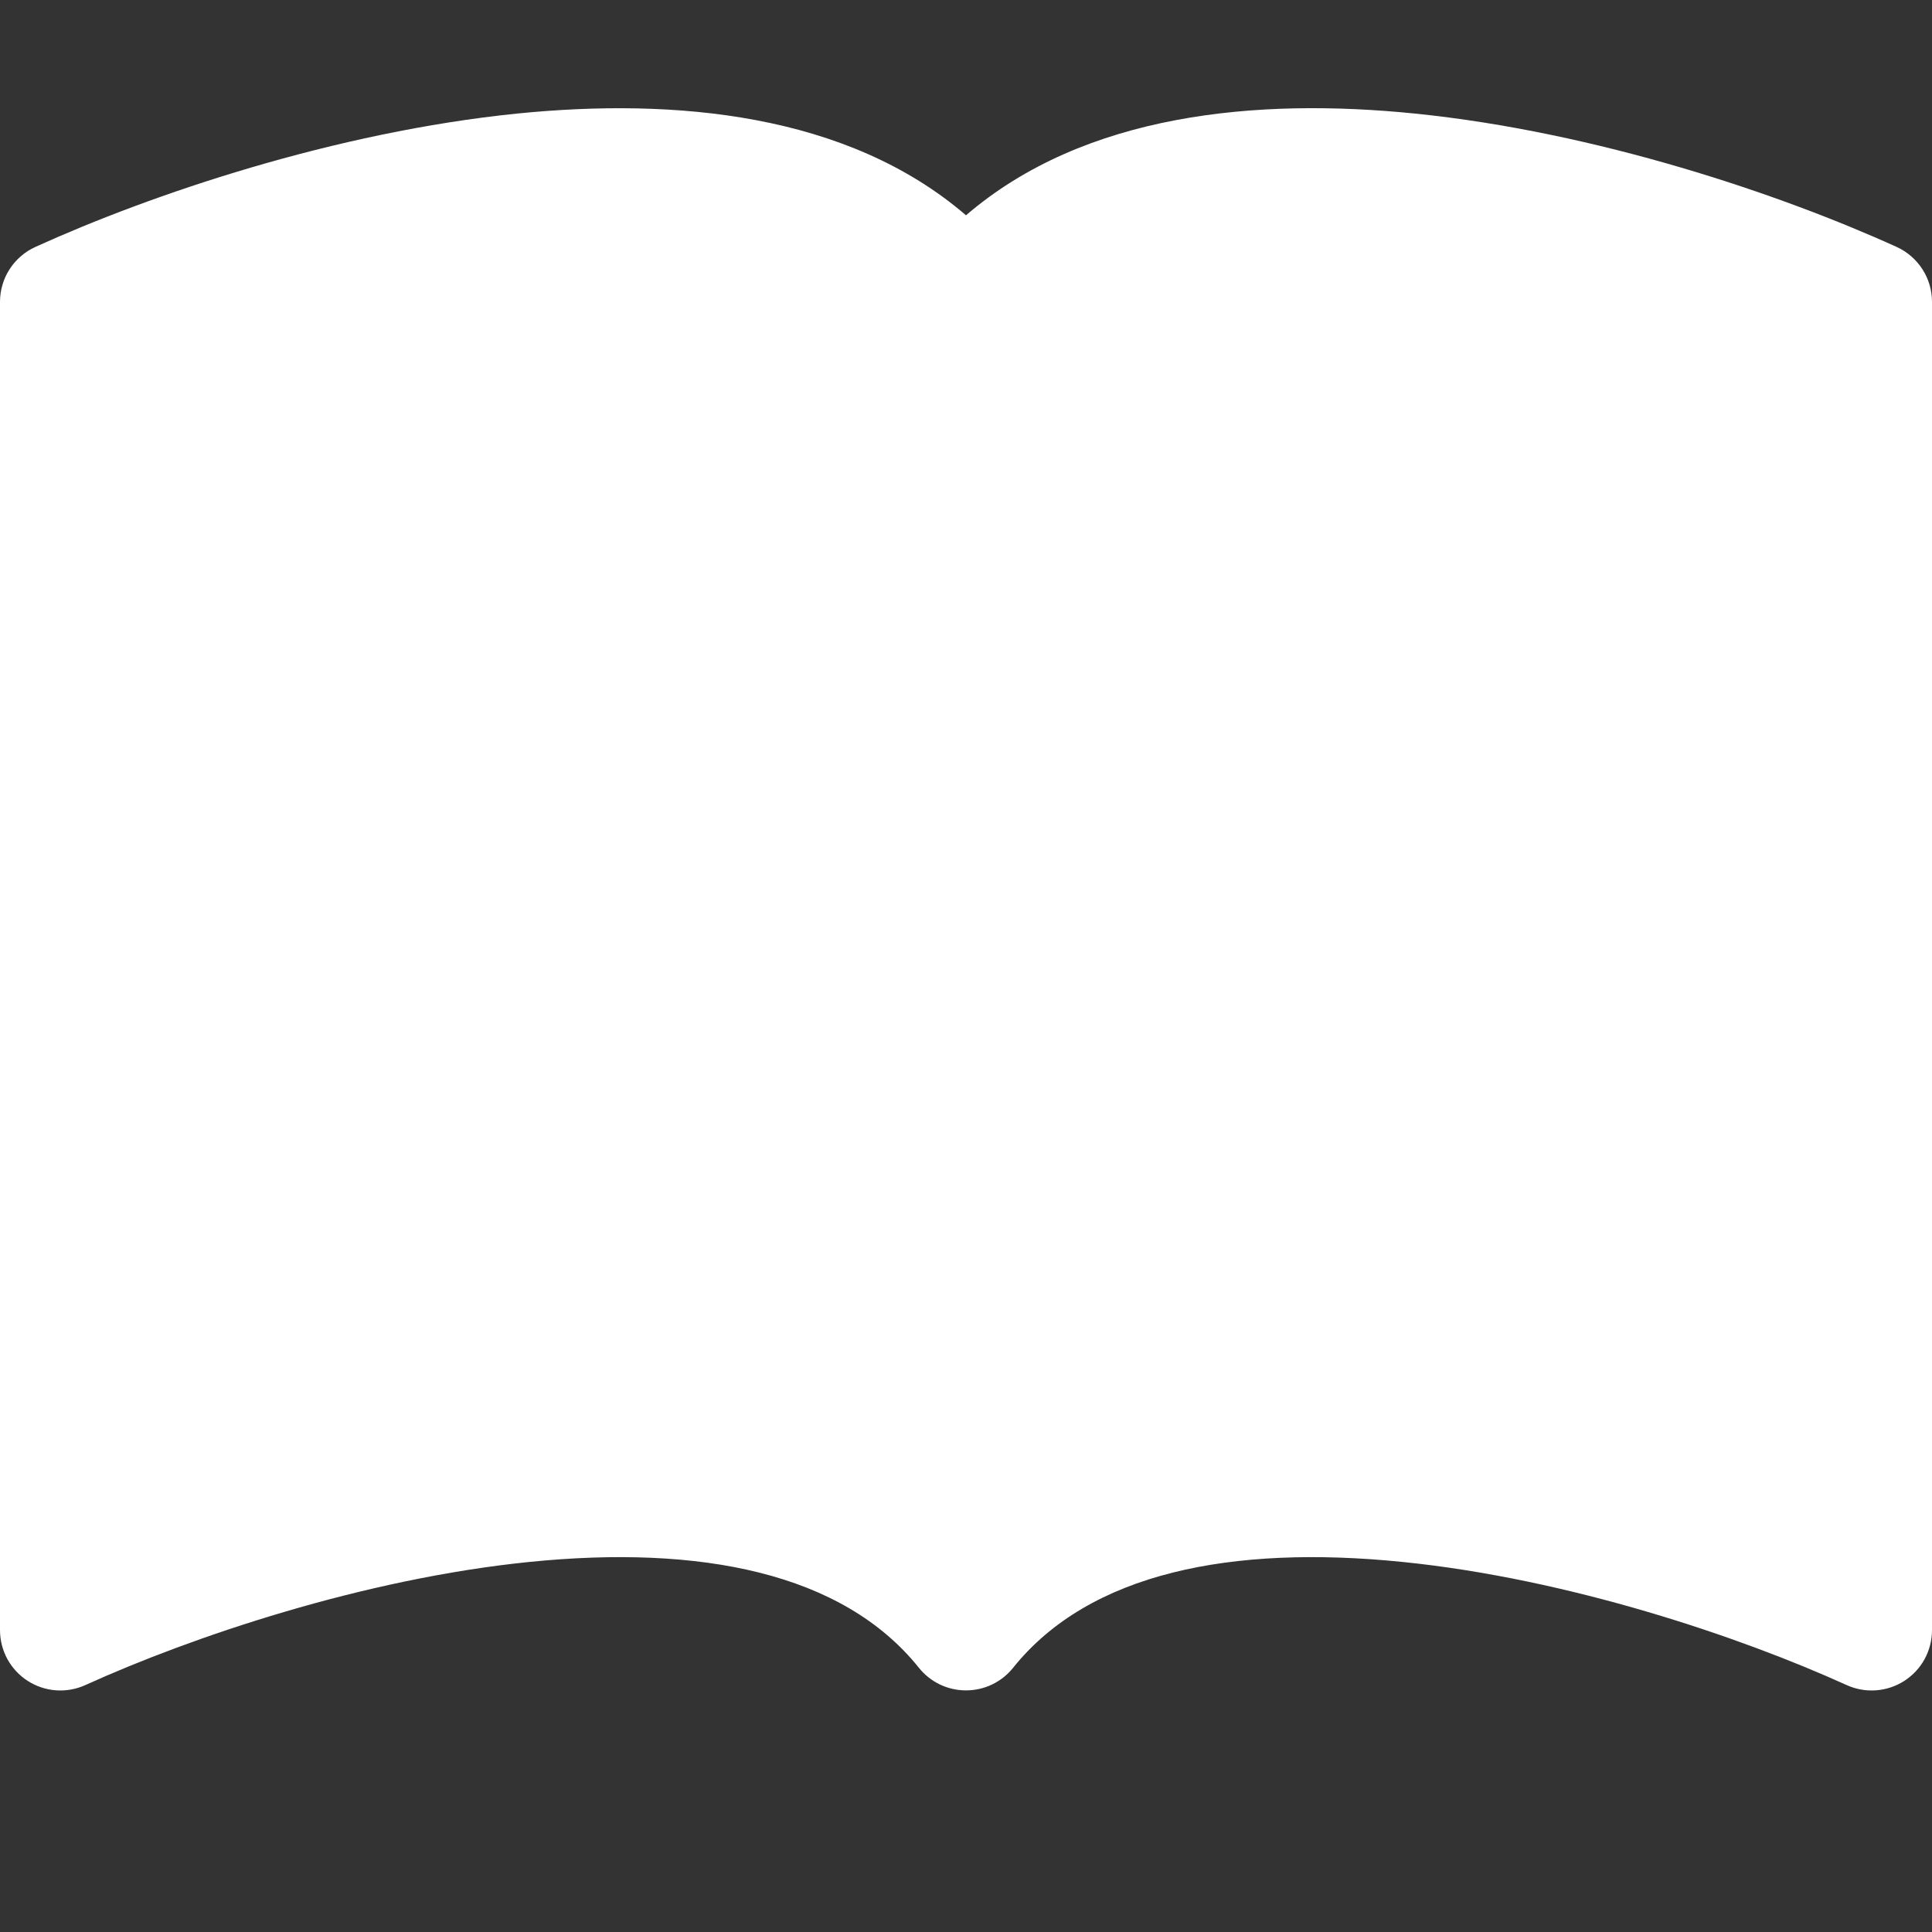 <svg width="32" height="32" viewBox="0 0 32 32" fill="none" xmlns="http://www.w3.org/2000/svg">
<rect x="0" y="0" width="32" height="32" fill="#333333" stroke="none"/>
<g clip-path="url(#clip0_3560_7)">
<path d="M16 3.566C14.03 1.872 11.174 1.62 8.574 1.88C5.546 2.186 2.49 3.224 0.586 4.09C0.411 4.169 0.263 4.298 0.159 4.459C0.055 4.62 5.31428e-05 4.808 0 5L0 27C4.6324e-05 27.167 0.042 27.332 0.122 27.479C0.202 27.626 0.318 27.75 0.459 27.841C0.6 27.931 0.761 27.985 0.928 27.997C1.094 28.009 1.262 27.979 1.414 27.91C3.178 27.11 6.02 26.148 8.774 25.87C11.592 25.586 13.954 26.044 15.22 27.624C15.314 27.741 15.432 27.835 15.567 27.9C15.702 27.965 15.85 27.998 16 27.998C16.15 27.998 16.298 27.965 16.433 27.9C16.568 27.835 16.686 27.741 16.78 27.624C18.046 26.044 20.408 25.586 23.224 25.87C25.98 26.148 28.824 27.11 30.586 27.91C30.738 27.979 30.906 28.009 31.072 27.997C31.239 27.985 31.401 27.931 31.541 27.841C31.682 27.75 31.798 27.626 31.878 27.479C31.958 27.332 32 27.167 32 27V5C32 4.808 31.945 4.62 31.841 4.459C31.737 4.298 31.589 4.169 31.414 4.09C29.51 3.224 26.454 2.186 23.426 1.88C20.826 1.618 17.97 1.872 16 3.566Z" fill="white"/>
</g>
<defs>
<clipPath id="clip0_3560_7">
<rect width="32" height="32" fill="white"/>
</clipPath>
</defs>
</svg>
